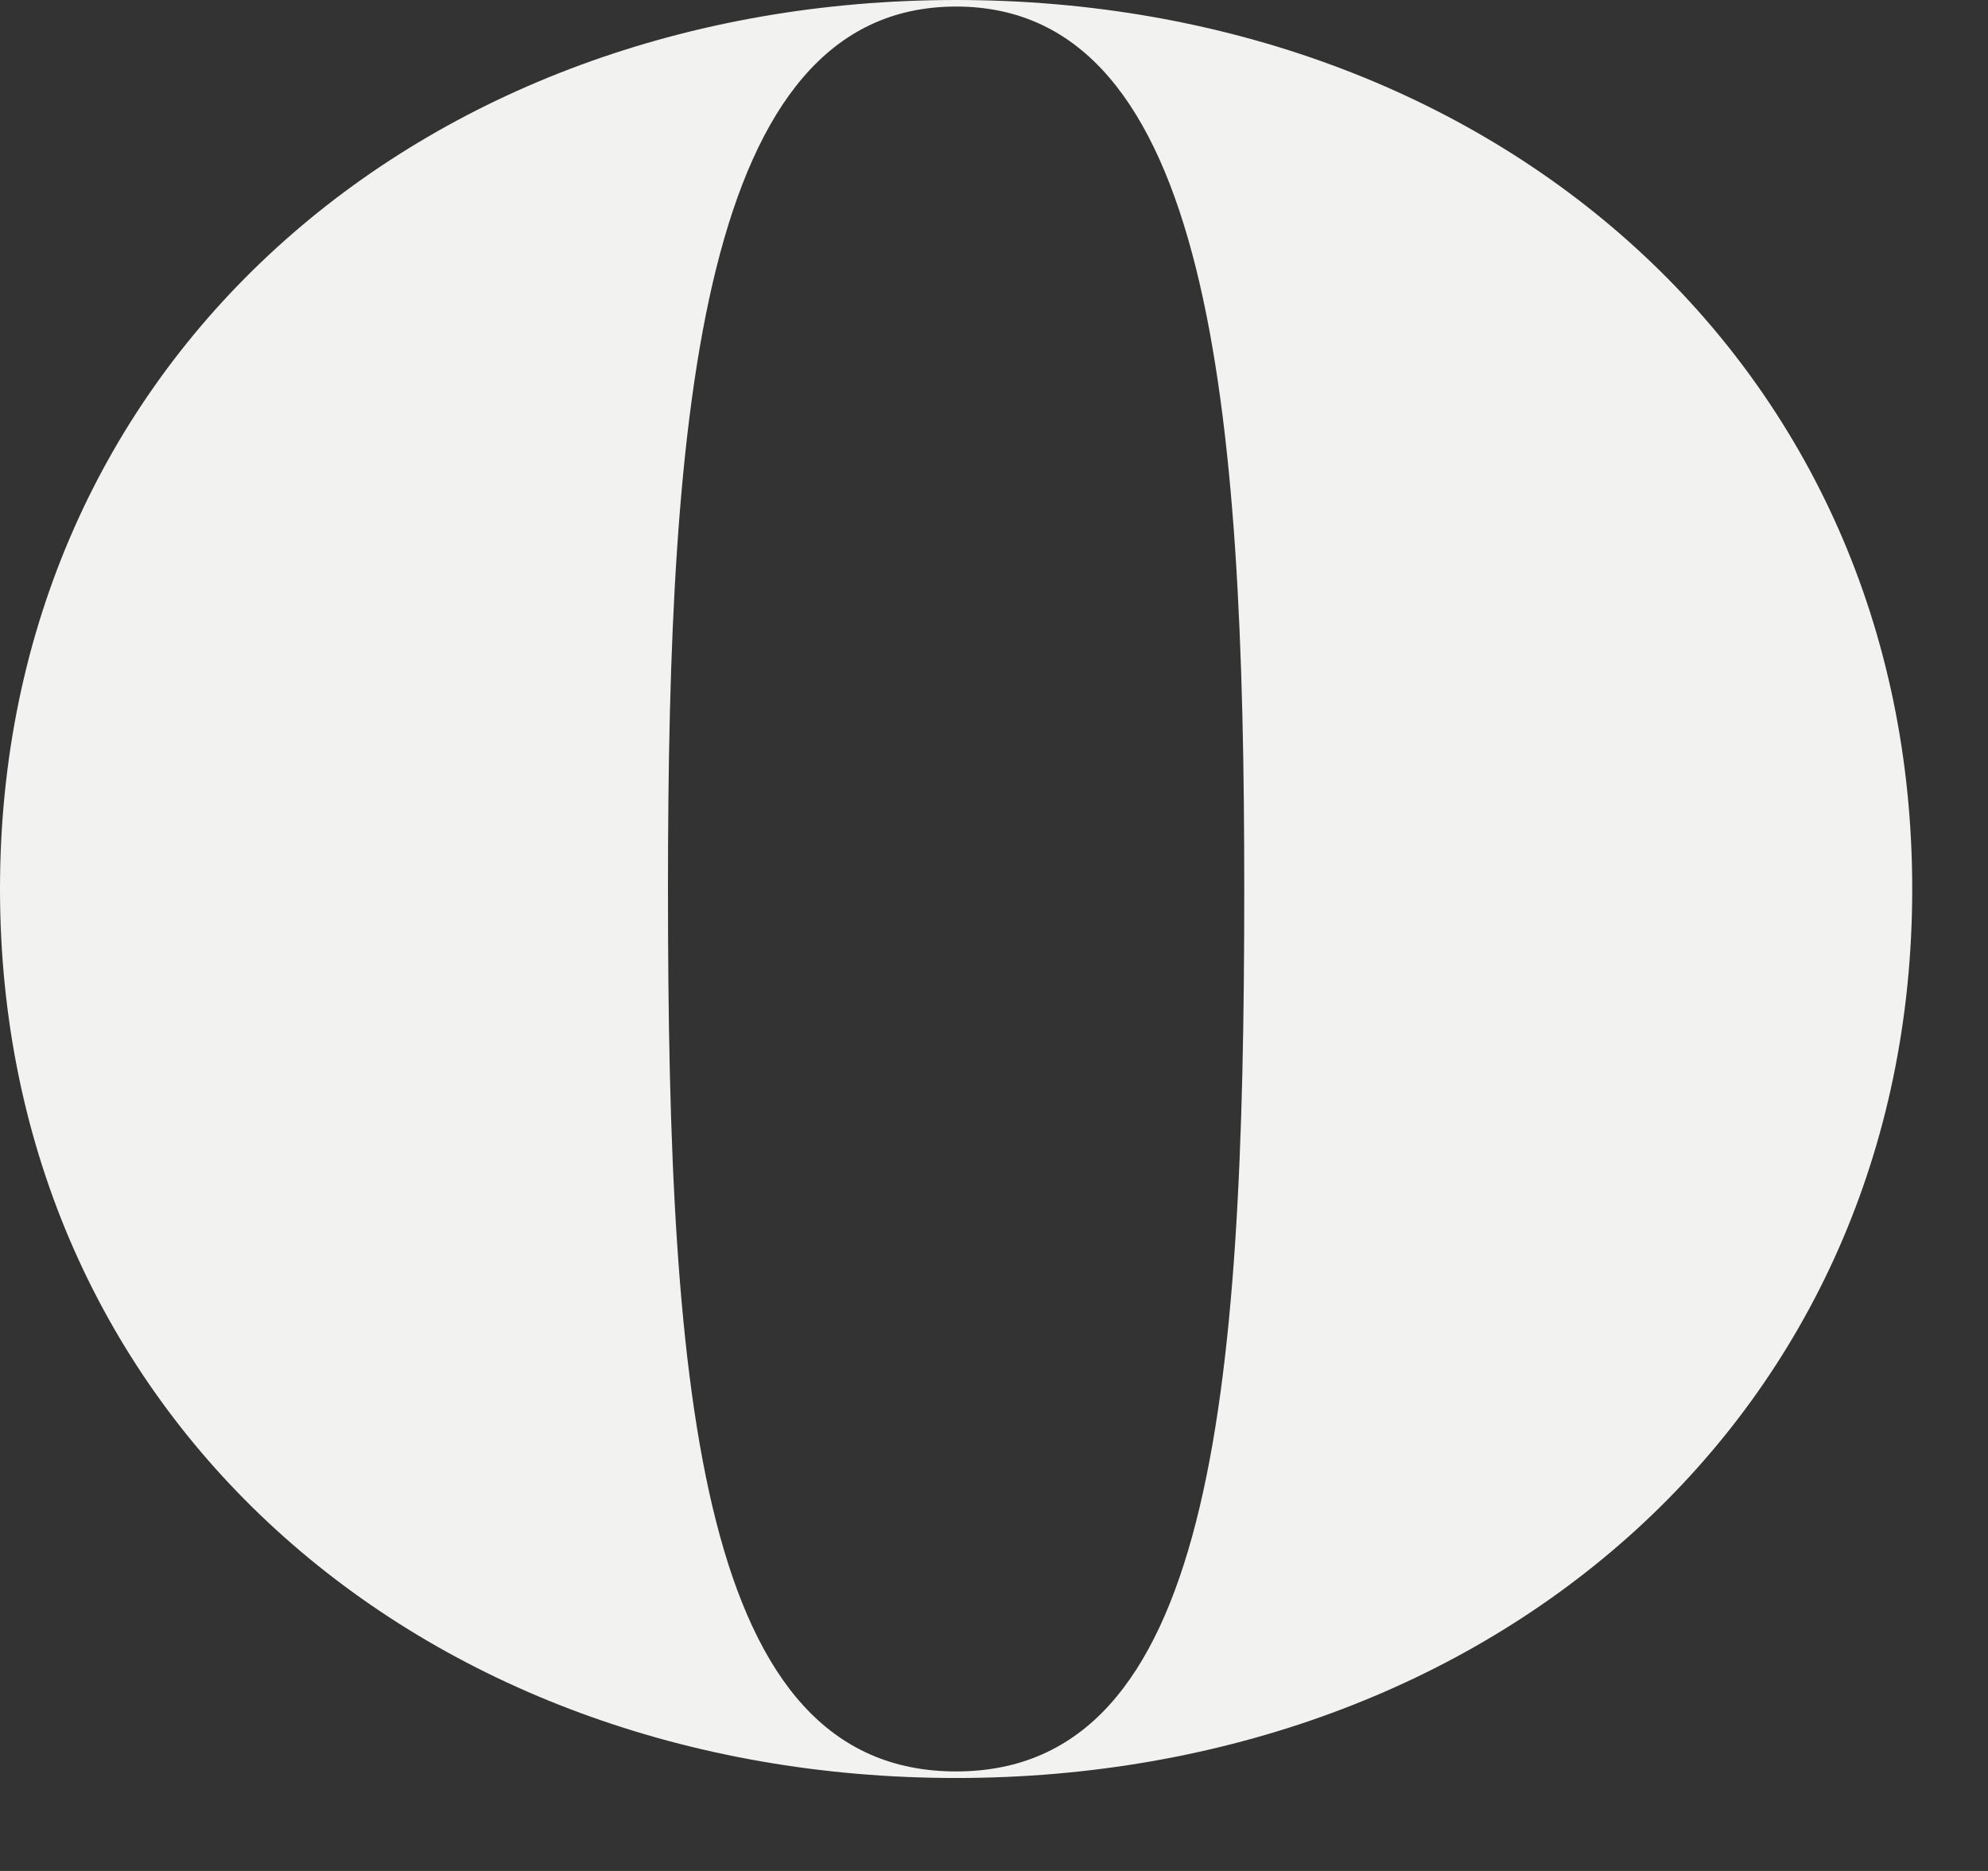 <?xml version="1.0" encoding="utf-8"?>
<svg xmlns="http://www.w3.org/2000/svg" fill="none" height="100%" overflow="visible" preserveAspectRatio="none" style="display: block;" viewBox="0 0 17 16" width="100%">
<rect x="0" y="0" width="17" height="16" fill="#333333" stroke="none"/>
<path d="M0 7.602C0 3.114 3.584 0 8.176 0C12.768 0 16.352 3.114 16.352 7.602C16.352 12.091 12.768 15.205 8.176 15.205C3.584 15.205 0 12.091 0 7.602ZM10.64 7.602C10.64 3.507 10.36 0.056 8.176 0.056C5.992 0.056 5.712 3.507 5.712 7.602C5.712 11.979 5.992 15.149 8.176 15.149C10.36 15.149 10.64 11.979 10.64 7.602Z" fill="#F2F2F1" id="Vector"/>
</svg>